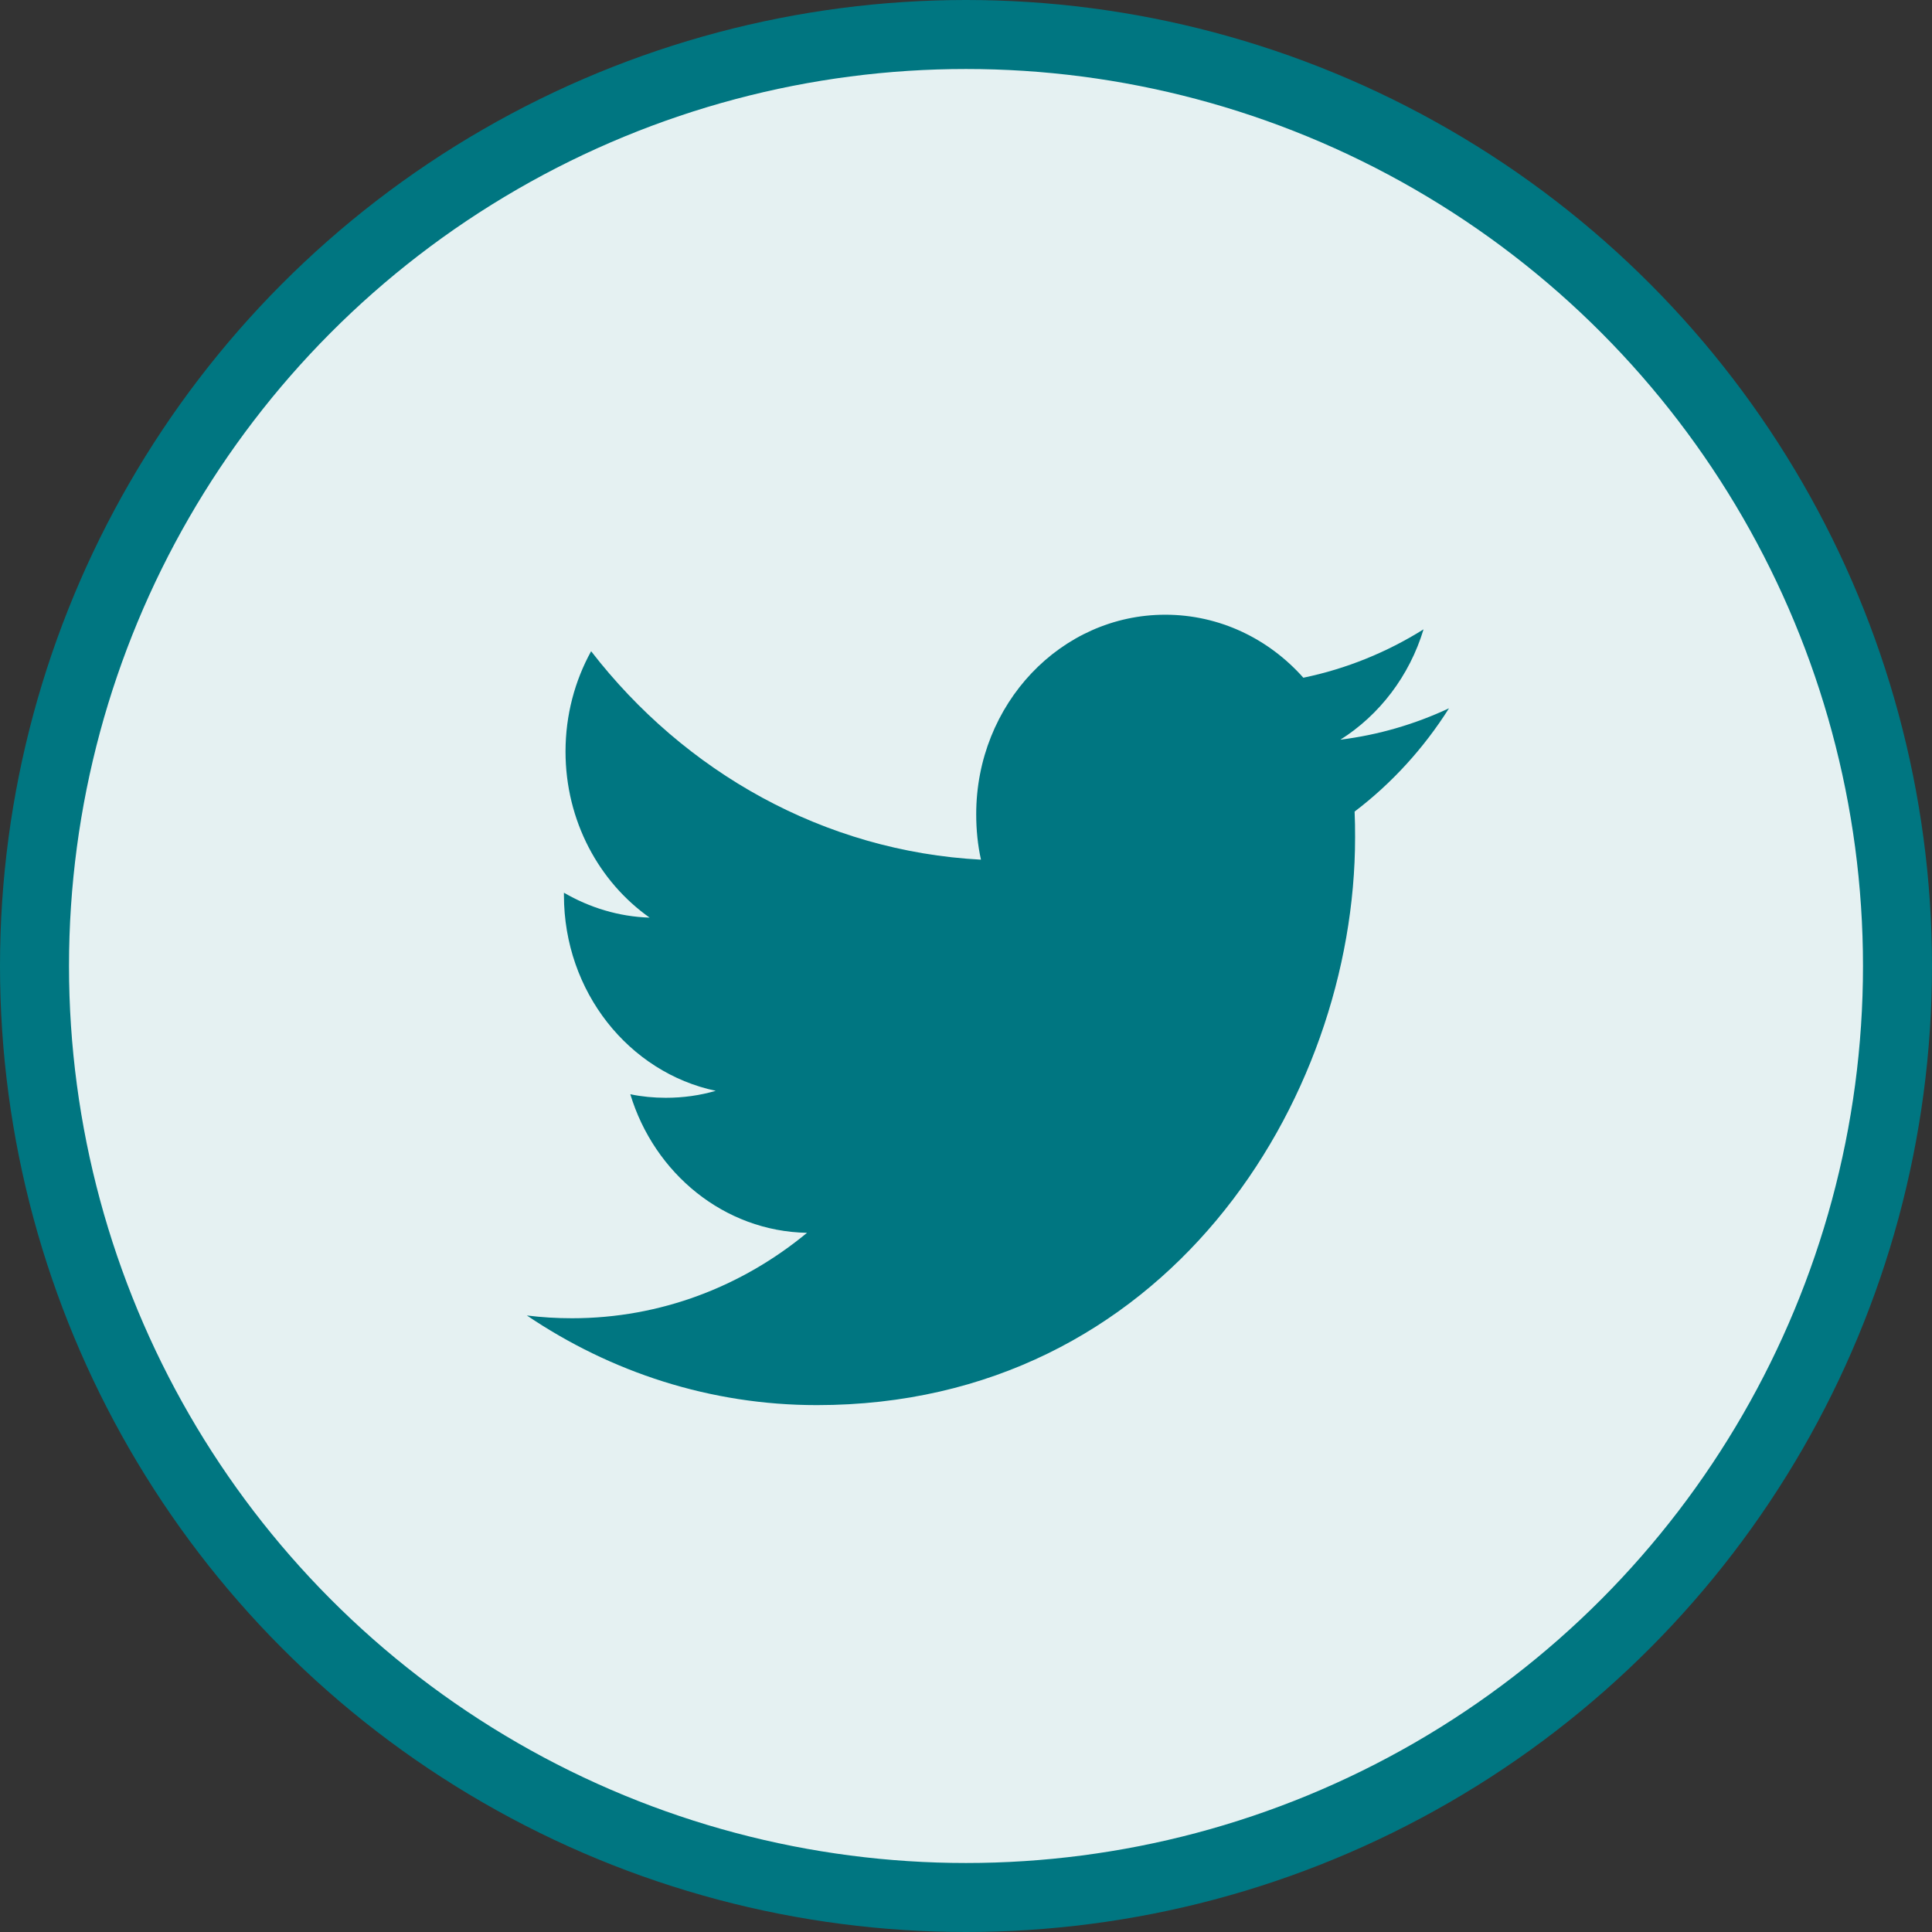 <?xml version="1.0" encoding="UTF-8"?>
<svg width="28px" height="28px" viewBox="0 0 28 28" version="1.1" xmlns="http://www.w3.org/2000/svg" xmlns:xlink="http://www.w3.org/1999/xlink">
    <rect x="0" y="0" width="28" height="28" fill="#333333" stroke="none"/>
    <!-- Generator: Sketch 62 (91390) - https://sketch.com -->
    <title>twitter_active</title>
    <desc>Created with Sketch.</desc>
    <g id="Symbols" stroke="none" stroke-width="1" fill="none" fill-rule="evenodd">
        <g id="Icons/social/twitter-active">
            <g id="twitter_active">
                <circle id="stroke" stroke="#007681" fill="#E5F1F2" cx="14" cy="14" r="13.5"></circle>
                <path d="M19.426,10.72 C19.992,10.363 20.427,9.796 20.631,9.121 C20.1,9.453 19.514,9.693 18.889,9.822 C18.39,9.26 17.677,8.909 16.888,8.909 C15.374,8.909 14.148,10.204 14.148,11.8 C14.148,12.027 14.17,12.248 14.217,12.459 C11.94,12.338 9.92,11.188 8.567,9.438 C8.331,9.866 8.196,10.363 8.196,10.892 C8.196,11.895 8.68,12.78 9.415,13.299 C8.966,13.285 8.543,13.153 8.173,12.938 L8.173,12.974 C8.173,14.375 9.117,15.544 10.373,15.809 C10.142,15.876 9.901,15.91 9.65,15.91 C9.473,15.91 9.301,15.893 9.135,15.859 C9.483,17.007 10.495,17.845 11.696,17.867 C10.757,18.643 9.575,19.105 8.291,19.105 C8.069,19.105 7.851,19.092 7.636,19.065 C8.85,19.885 10.291,20.364 11.839,20.364 C16.883,20.364 19.639,15.958 19.639,12.136 C19.639,12.011 19.638,11.886 19.632,11.762 C20.168,11.355 20.634,10.845 21,10.265 C20.508,10.495 19.98,10.651 19.426,10.72 Z" id="Shape" fill="#007681"></path>
            </g>
        </g>
    </g>
</svg>